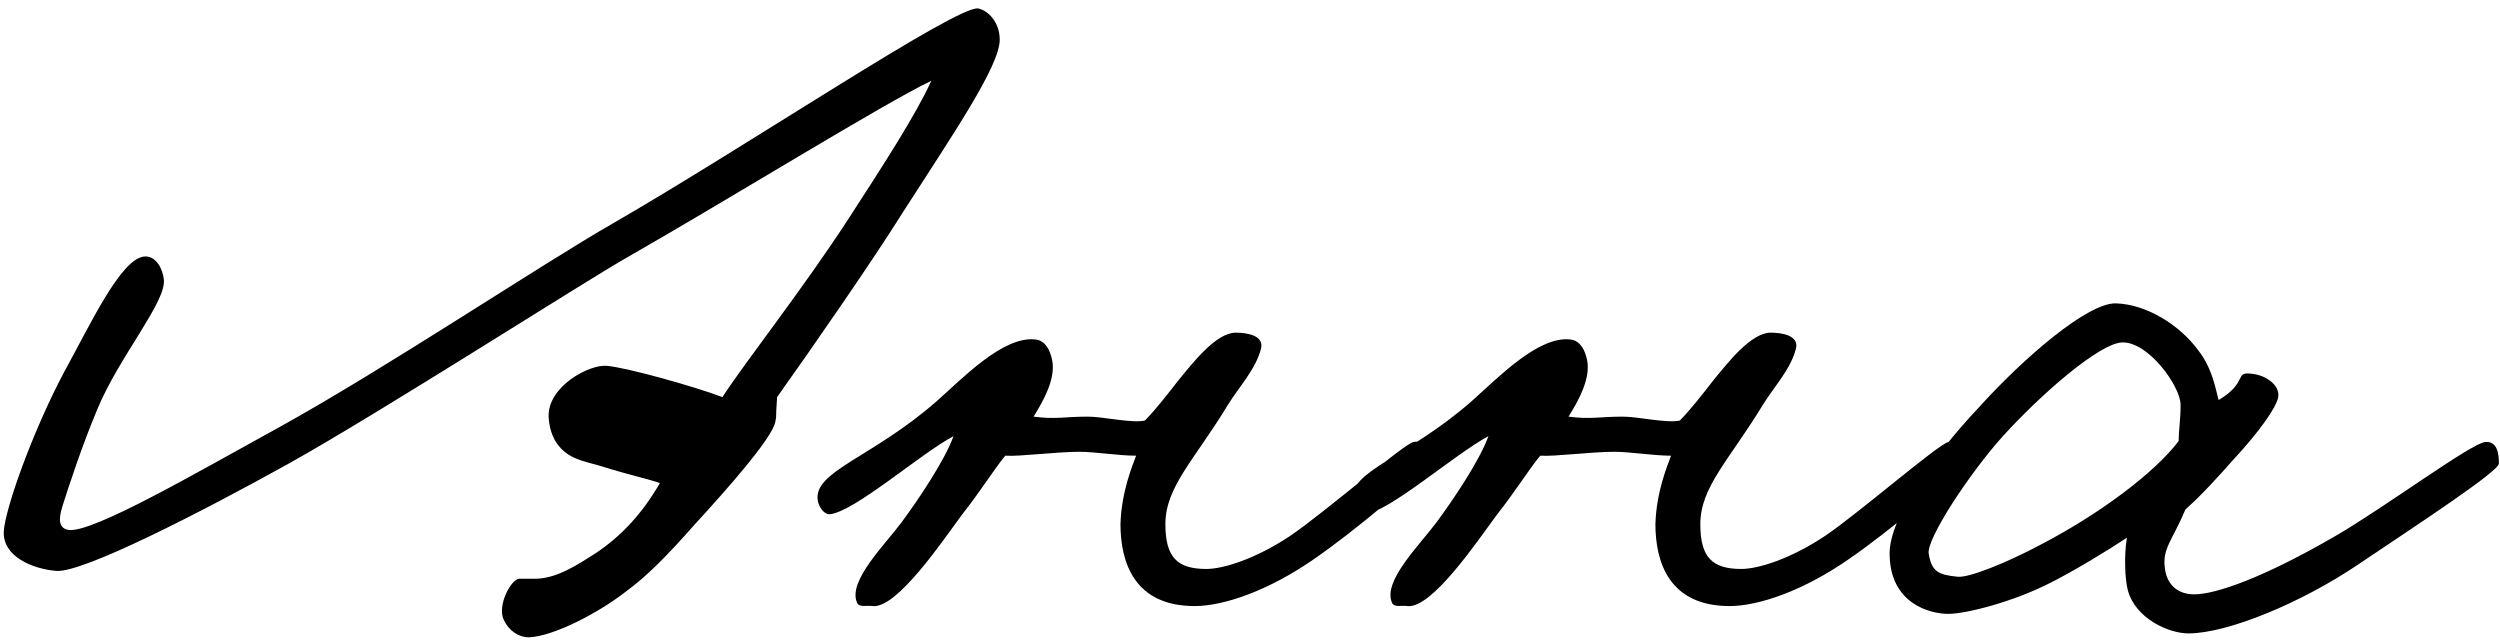 <?xml version="1.0" encoding="UTF-8"?> <svg xmlns="http://www.w3.org/2000/svg" width="297" height="76" viewBox="0 0 297 76" fill="none"><path d="M118.768 4.72C118.768 7.852 113.2 15.972 107.168 25.368C103.688 30.936 96.612 41.144 92.32 47.176C92.088 50.308 92.32 49.032 92.088 50.192C91.624 52.164 86.52 57.964 82.576 62.256C79.096 66.2 76.776 68.52 74.224 70.376C71.092 72.812 65.756 75.596 62.856 75.712C61.58 75.712 60.42 74.9 59.84 73.624C59.028 71.884 60.768 68.752 61.696 68.752C62.276 68.752 62.508 68.752 63.32 68.752C66.104 68.868 68.888 66.896 70.744 65.736C73.876 63.648 76.312 60.98 78.4 57.384C76.66 56.804 74.456 56.34 71.904 55.528C70.512 55.064 69.468 54.948 68.192 54.368C66.22 53.44 65.292 51.7 65.176 49.496C65.06 45.9 70.048 43.232 72.136 43.464C74.572 43.696 82.46 45.9 85.824 47.176C88.608 42.884 95.336 34.416 100.904 25.832C104.964 19.568 108.792 13.652 110.648 9.592C104.848 12.376 86.868 23.512 74.688 30.472C69.352 33.488 45.34 48.916 34.32 55.064C23.88 60.864 9.844 68.056 6.712 67.824C3.812 67.592 0.332 66.084 0.448 63.184C0.564 60.516 3.928 51.12 7.64 44.16C10.772 38.476 14.368 30.704 17.152 30.472C18.544 30.356 19.356 31.98 19.472 33.256C19.704 35.924 14.136 42.42 11.584 48.568C9.728 52.976 8.104 57.964 7.408 60.168C6.944 61.676 6.944 62.72 8.104 62.952C10.888 63.416 23.416 56.108 32.928 50.888C45.572 43.928 64.132 31.516 72.832 26.528C88.724 17.364 113.78 0.544 116.216 1.008C117.376 1.24 118.768 2.632 118.768 4.72ZM169.768 54.136C170 55.76 160.488 63.416 156.08 66.432C150.744 70.144 145.408 72 141.928 72C134.736 72 133.112 66.78 133.112 62.256C133.228 58.428 134.504 55.412 134.968 54.136C132.88 54.136 130.096 53.672 128.24 53.672C125.456 53.672 121.164 54.252 119.424 54.136C117.916 55.992 116.524 58.312 114.32 61.096C112 64.228 106.548 72.348 103.648 72C102.952 71.884 102.024 72.232 101.792 71.536C100.748 68.984 105.156 64.692 107.128 62.024C109.1 59.356 112.232 54.716 113.276 51.816C109.332 53.904 101.444 60.864 98.544 61.096C97.848 61.096 97.268 60.168 97.152 59.472C96.572 55.992 103.648 54.368 111.304 47.64C114.32 44.972 119.192 39.868 123.02 40.332C124.18 40.448 124.76 41.608 124.992 42.768C125.456 44.972 123.948 47.64 122.788 49.496C125.456 49.844 126.384 49.496 129.284 49.496C131.024 49.496 134.504 50.308 136.012 49.96C137.288 48.684 138.796 46.712 140.072 45.088C141.696 43.116 144.48 39.52 146.8 39.52C148.192 39.52 150.164 39.868 149.816 41.376C149.236 43.812 147.148 46.016 145.872 48.104C141.928 54.6 138.448 57.848 138.448 62.256C138.448 66.2 139.84 67.592 143.32 67.592C145.292 67.592 149.12 66.432 153.296 63.648C157.24 60.98 166.752 52.744 167.912 52.512C169.072 52.28 169.652 52.976 169.768 54.136ZM233.319 54.136C233.551 55.76 224.039 63.416 219.631 66.432C214.295 70.144 208.959 72 205.479 72C198.287 72 196.663 66.78 196.663 62.256C196.779 58.428 198.055 55.412 198.519 54.136C196.431 54.136 193.647 53.672 191.791 53.672C189.007 53.672 184.715 54.252 182.975 54.136C181.467 55.992 180.075 58.312 177.871 61.096C175.551 64.228 170.099 72.348 167.199 72C166.503 71.884 165.575 72.232 165.343 71.536C164.299 68.984 168.707 64.692 170.679 62.024C172.651 59.356 175.783 54.716 176.827 51.816C172.883 53.904 164.995 60.864 162.095 61.096C161.399 61.096 160.819 60.168 160.703 59.472C160.123 55.992 167.199 54.368 174.855 47.64C177.871 44.972 182.743 39.868 186.571 40.332C187.731 40.448 188.311 41.608 188.543 42.768C189.007 44.972 187.499 47.64 186.339 49.496C189.007 49.844 189.935 49.496 192.835 49.496C194.575 49.496 198.055 50.308 199.563 49.96C200.839 48.684 202.347 46.712 203.623 45.088C205.247 43.116 208.031 39.52 210.351 39.52C211.743 39.52 213.715 39.868 213.367 41.376C212.787 43.812 210.699 46.016 209.423 48.104C205.479 54.6 201.999 57.848 201.999 62.256C201.999 66.2 203.391 67.592 206.871 67.592C208.843 67.592 212.671 66.432 216.847 63.648C220.791 60.98 230.303 52.744 231.463 52.512C232.623 52.28 233.203 52.976 233.319 54.136ZM296.87 55.064C296.87 55.992 287.474 62.14 280.05 67.128C273.322 71.652 264.622 75.248 259.982 75.248C257.662 75.248 253.718 73.508 252.79 70.144C252.442 68.868 252.326 65.968 252.674 63.88C250.238 65.504 246.178 67.94 243.626 69.216C239.102 71.536 233.534 72.928 231.446 72.928C229.358 72.928 224.486 71.768 224.486 65.736C224.486 61.56 229.474 54.368 235.042 48.452C240.378 42.536 248.034 35.924 251.398 36.04C254.994 36.156 258.938 38.592 261.142 41.608C262.882 43.812 263.23 46.364 263.578 47.524C267.058 45.436 265.434 44.16 267.406 44.392C269.03 44.508 270.886 45.668 270.654 47.176C270.422 48.452 268.334 51.352 265.434 54.484C263.578 56.572 261.606 58.776 259.634 60.516C258.01 64.344 256.85 65.156 257.198 67.592C257.43 69.332 258.59 70.608 260.678 70.608C263.23 70.608 268.914 68.636 277.498 63.648C283.298 60.284 293.622 52.628 295.246 52.512C296.638 52.396 296.87 53.788 296.87 55.064ZM259.054 48.104C259.054 45.9 255.226 40.564 252.094 40.68C249.426 40.796 242.582 46.712 237.942 51.816C233.882 56.34 228.894 63.996 229.126 65.736C229.474 67.94 230.286 68.288 232.606 68.52C233.998 68.636 238.522 66.78 242.234 64.808C249.426 61.096 256.038 56.108 258.822 52.396C258.822 51.236 259.054 49.844 259.054 48.104Z" fill="black"></path></svg> 